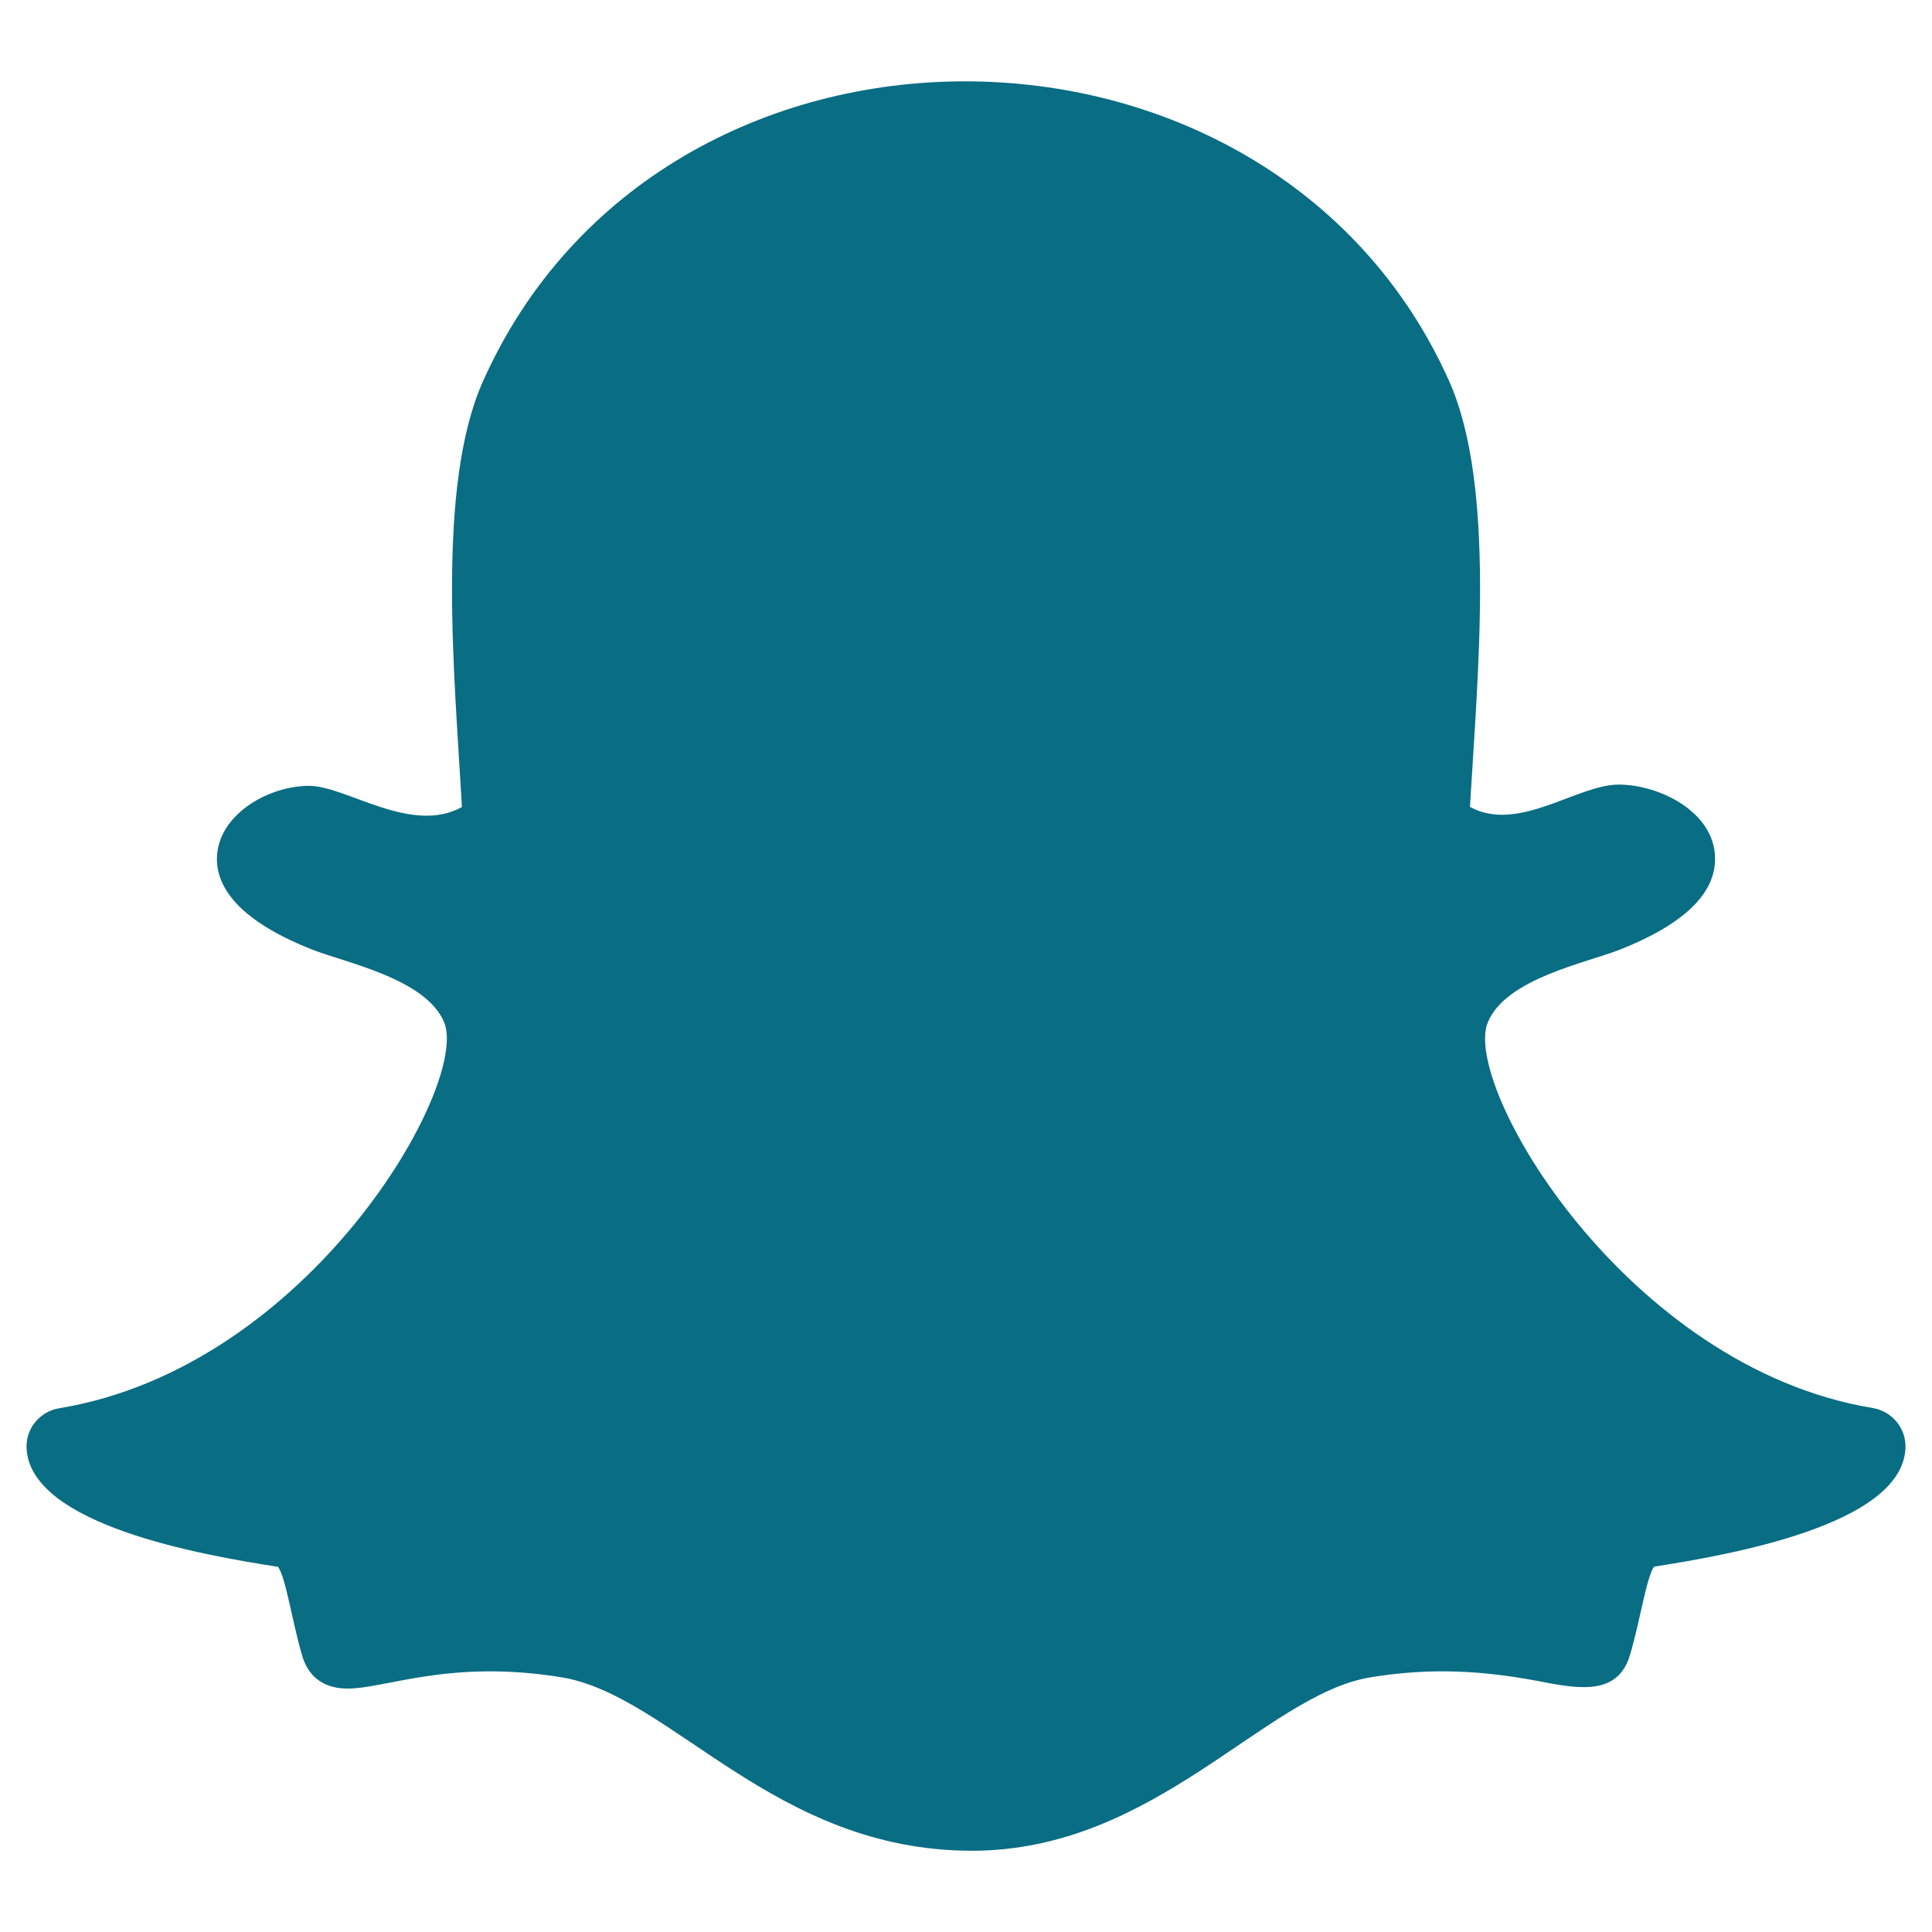 <?xml version="1.0" encoding="utf-8"?>
<!-- Generator: Adobe Illustrator 16.0.0, SVG Export Plug-In . SVG Version: 6.00 Build 0)  -->
<!DOCTYPE svg PUBLIC "-//W3C//DTD SVG 1.1//EN" "http://www.w3.org/Graphics/SVG/1.1/DTD/svg11.dtd">
<svg version="1.1" id="Layer_1" xmlns="http://www.w3.org/2000/svg" xmlns:xlink="http://www.w3.org/1999/xlink" x="0px" y="0px"
	 width="20px" height="20px" viewBox="0 0 20 20" enable-background="new 0 0 20 20" xml:space="preserve">
<path fill="#096D84" d="M4.999,3.949C4.513,5.038,4.705,6.989,4.782,8.354C4.258,8.646,3.584,8.135,3.2,8.135
	c-0.396,0-0.87,0.26-0.944,0.65C2.203,9.064,2.328,9.473,3.229,9.829c0.348,0.138,1.177,0.3,1.368,0.752
	c0.271,0.636-1.385,3.569-3.984,3.997c-0.204,0.034-0.35,0.214-0.338,0.42c0.047,0.791,1.818,1.1,2.603,1.222
	c0.081,0.109,0.146,0.567,0.249,0.916c0.045,0.157,0.163,0.344,0.471,0.344c0.399,0,1.062-0.306,2.219-0.116
	c1.133,0.189,2.198,1.795,4.244,1.795c1.899,0,3.033-1.614,4.124-1.795c0.631-0.104,1.173-0.071,1.779,0.046
	c0.418,0.083,0.792,0.127,0.911-0.282c0.104-0.353,0.17-0.804,0.248-0.91c0.777-0.122,2.558-0.43,2.602-1.22
	c0.012-0.207-0.133-0.386-0.337-0.422c-2.556-0.42-4.263-3.345-3.985-3.996c0.19-0.451,1.015-0.611,1.37-0.751
	c0.658-0.261,0.99-0.581,0.981-0.951c-0.008-0.474-0.577-0.756-0.998-0.756c-0.428,0-1.041,0.505-1.539,0.231
	c0.08-1.375,0.27-3.318-0.215-4.407c-0.921-2.061-2.967-3.104-5.012-3.104C7.958,0.842,5.926,1.869,4.999,3.949z"/>
</svg>
